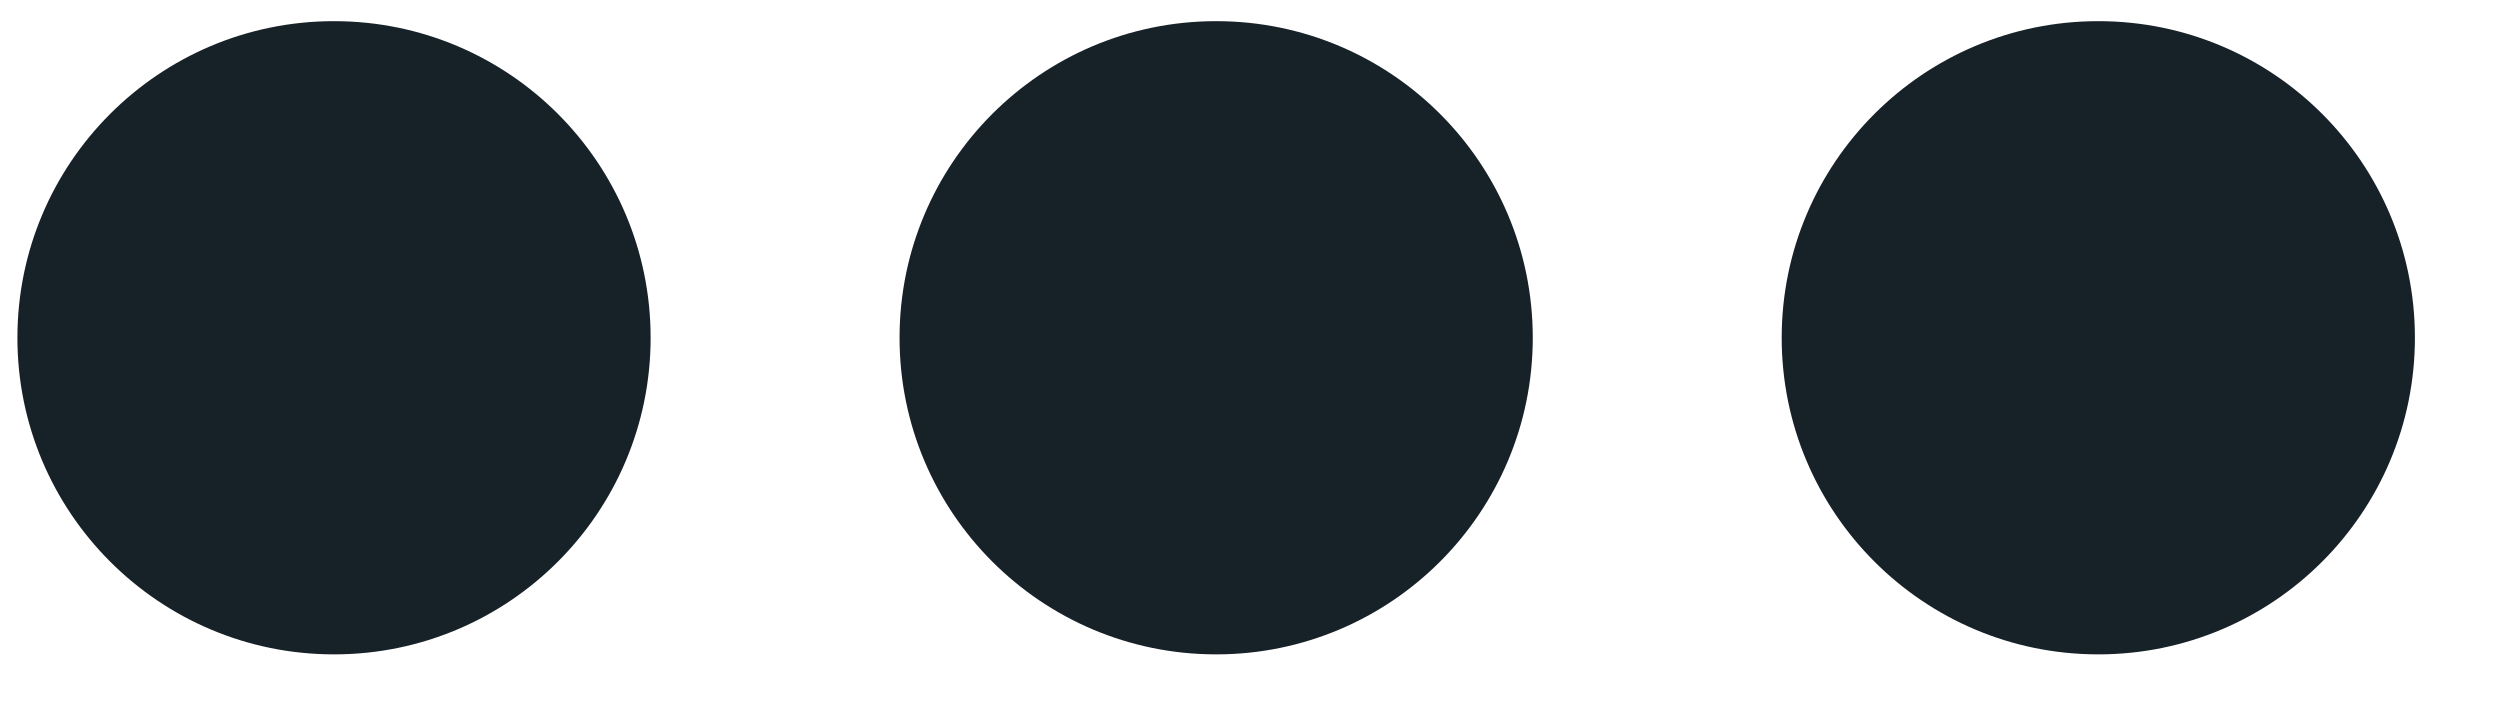<svg xmlns="http://www.w3.org/2000/svg" width="28" height="8" viewBox="0 0 28 8">
  <path fill="#172128" fill-rule="evenodd" d="M27.047,3.783 C27.047,5.741 25.46,7.329 23.501,7.329 C21.543,7.329 19.955,5.741 19.955,3.783 C19.955,1.825 21.543,0.237 23.501,0.237 C25.46,0.237 27.047,1.825 27.047,3.783 Z M17.167,3.783 C17.167,5.741 15.58,7.329 13.621,7.329 C11.663,7.329 10.075,5.741 10.075,3.783 C10.075,1.825 11.663,0.237 13.621,0.237 C15.58,0.237 17.167,1.825 17.167,3.783 Z M7.287,3.783 C7.287,5.741 5.7,7.329 3.741,7.329 C1.783,7.329 0.195,5.741 0.195,3.783 C0.195,1.825 1.783,0.237 3.741,0.237 C5.7,0.237 7.287,1.825 7.287,3.783 Z"/>
</svg>
